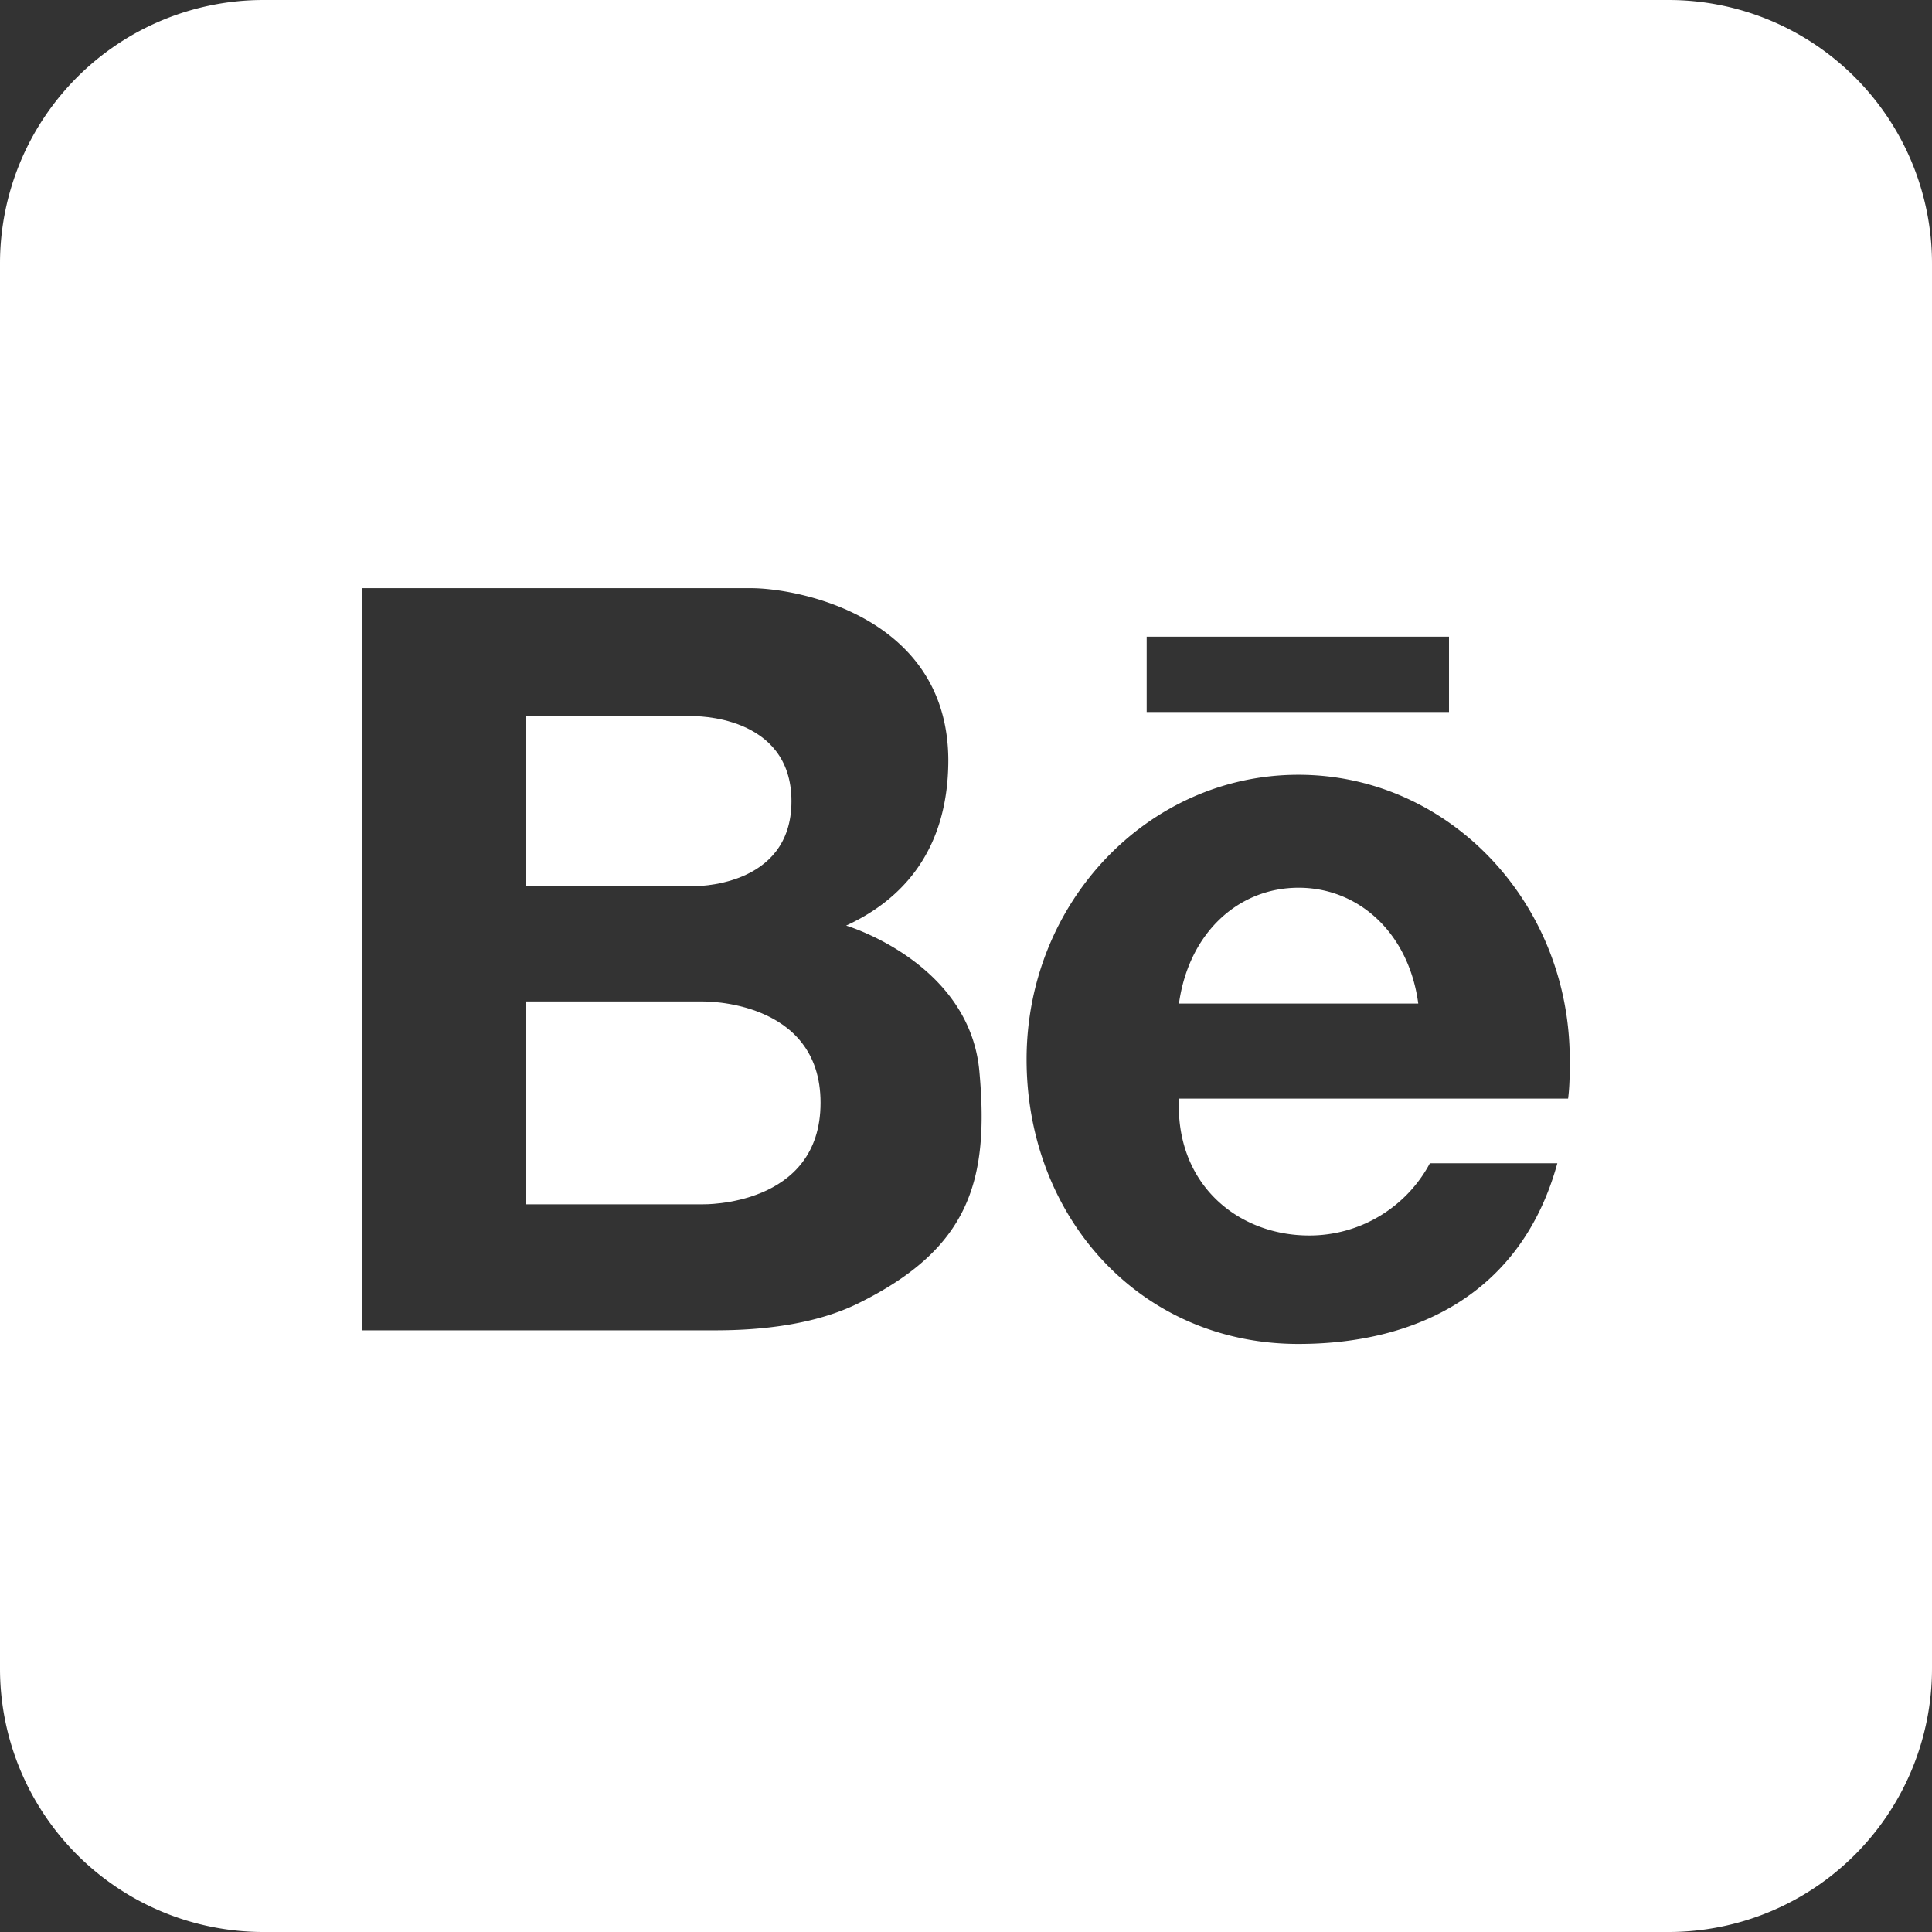 <svg height="512" width="512" viewBox="0 0 176 176" xmlns="http://www.w3.org/2000/svg">
    <rect x="0" y="0" width="176" height="176" fill="#333333" stroke="none"/>
    <g id="Layer_2" data-name="Layer 2">
        <g id="behance">
            <!-- White items -->
            <path d="m63.1 80.73h-15.22v-15.49h15.22s9-.21 9 7.75-9 7.74-9 7.74z" fill="white" />
            <path d="m74.75 100.46c0 9.49-10.72 9.25-10.72 9.25h-16.15v-18.48h16.12s10.75-.23 10.75 9.23z"
                fill="white" />
            <path
                d="m118.3 80.87c-5.49 0-10 4.11-10.9 10.55h21.8c-.86-6.42-5.42-10.55-10.9-10.55zm0 0c-5.49 0-10 4.11-10.9 10.55h21.8c-.86-6.42-5.42-10.55-10.9-10.55zm33.7-80.87h-128a24 24 0 0 0 -24 24v128a24 24 0 0 0 24 24h128a24 24 0 0 0 24-24v-128a24 24 0 0 0 -24-24zm-47.54 58h27.54v6.86h-27.54zm-26.27 60.73c-3.79 1.87-8.55 2.46-13 2.46h-32.19v-67.61h35.39c4.38 0 17.94 2.61 18 15.64 0 9-5 13.12-9.31 15.1 0 0 11.24 3.34 12.14 13.28s-.88 16.12-11.03 21.13zm64.66-18.65h-35.45c-.34 7.81 5.37 12.47 11.86 12.47a12.44 12.44 0 0 0 11-6.58h11.61c-3.19 11.62-12.54 16.46-23.59 16.46-14.47 0-24.76-11.6-24.76-25.92s11.09-25.93 24.76-25.93 24.72 11.61 24.72 25.93c0 1.24 0 2.42-.15 3.57zm-24.55-19.21c-5.49 0-10 4.11-10.9 10.55h21.8c-.86-6.42-5.42-10.55-10.9-10.55z"
                fill="white" />
        </g>
    </g>
</svg>